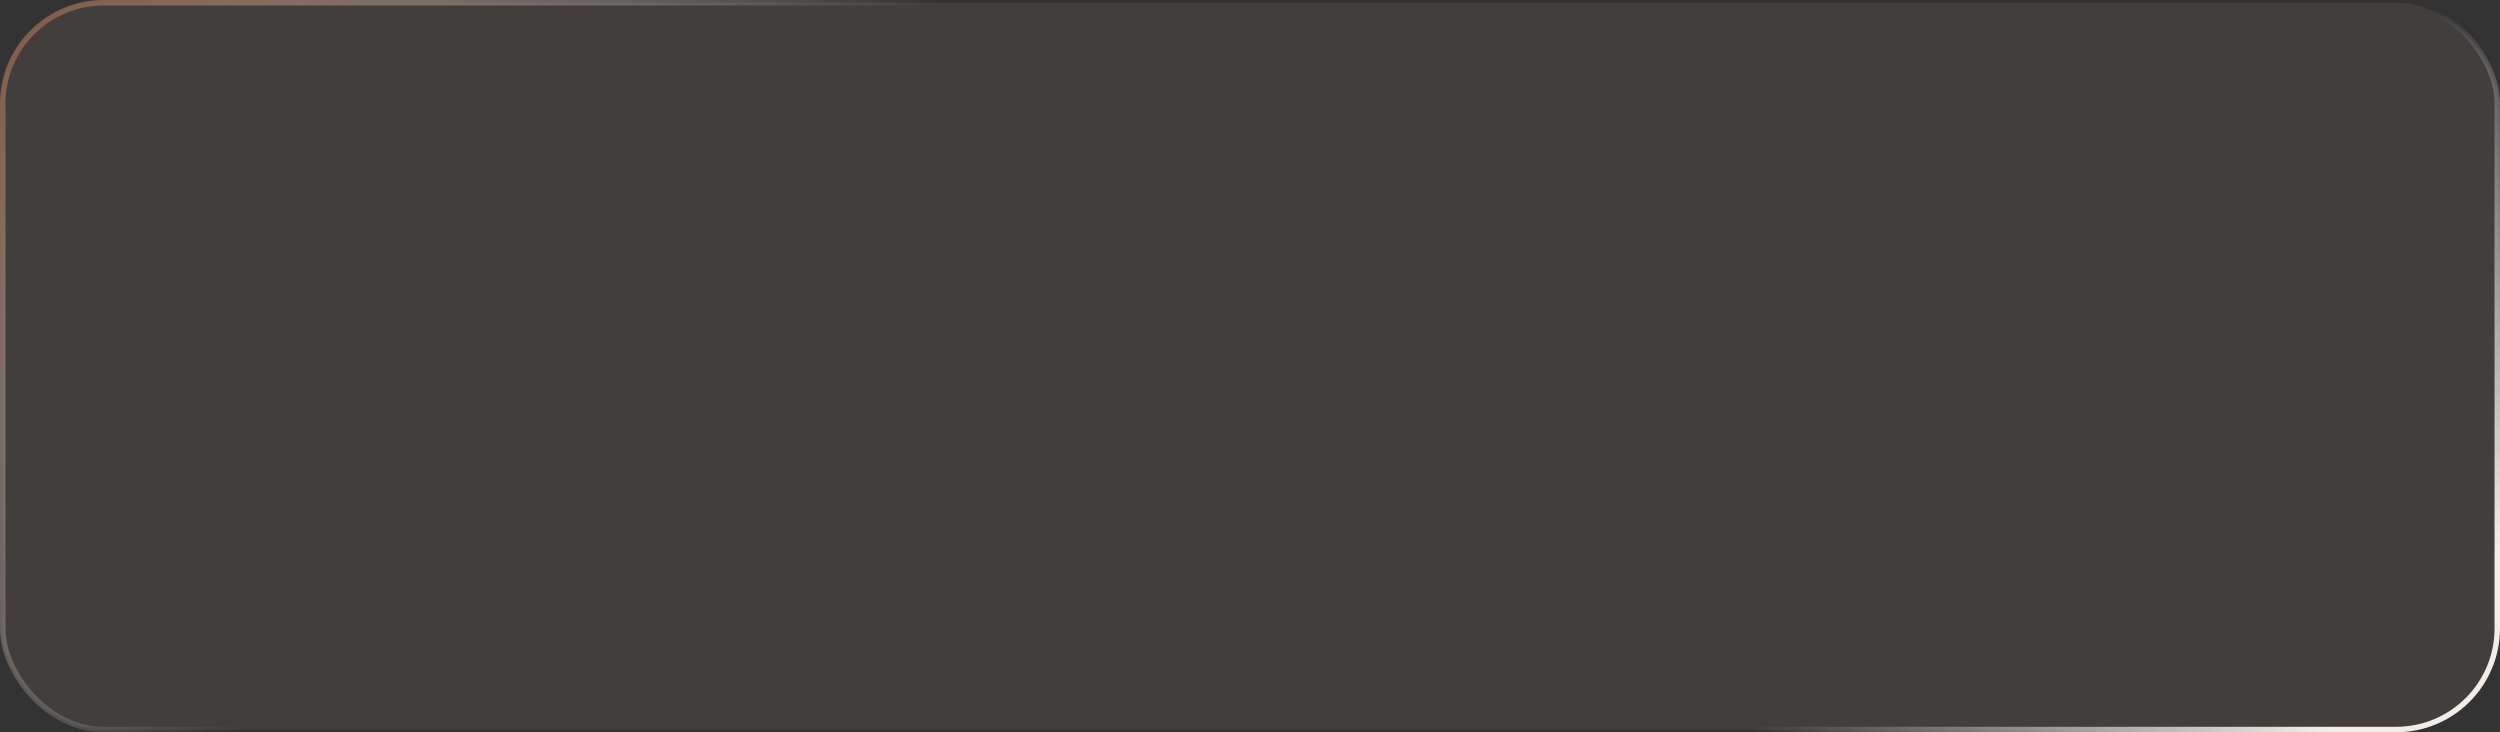 <?xml version="1.0" encoding="UTF-8"?> <svg xmlns="http://www.w3.org/2000/svg" width="915" height="268" viewBox="0 0 915 268" fill="none"><rect x="0" y="0" width="915" height="268" fill="#333333" stroke="none"/><rect data-figma-bg-blur-radius="35.5" x="1" y="1" width="913" height="266" rx="37" fill="#CBA68E" fill-opacity="0.1" stroke="url(#paint0_linear_2130_213)" stroke-width="2"></rect><defs><clipPath id="bgblur_0_2130_213_clip_path" transform="translate(35.5 35.5)"><rect x="1" y="1" width="913" height="266" rx="37"></rect></clipPath><linearGradient id="paint0_linear_2130_213" x1="35.946" y1="-40.854" x2="616.204" y2="512.885" gradientUnits="userSpaceOnUse"><stop stop-color="#805742"></stop><stop offset="0.313" stop-color="#EBE9E8" stop-opacity="0"></stop><stop offset="0.81" stop-color="#EBE9E8" stop-opacity="0"></stop><stop offset="1" stop-color="#F3EDE7"></stop></linearGradient></defs></svg> 